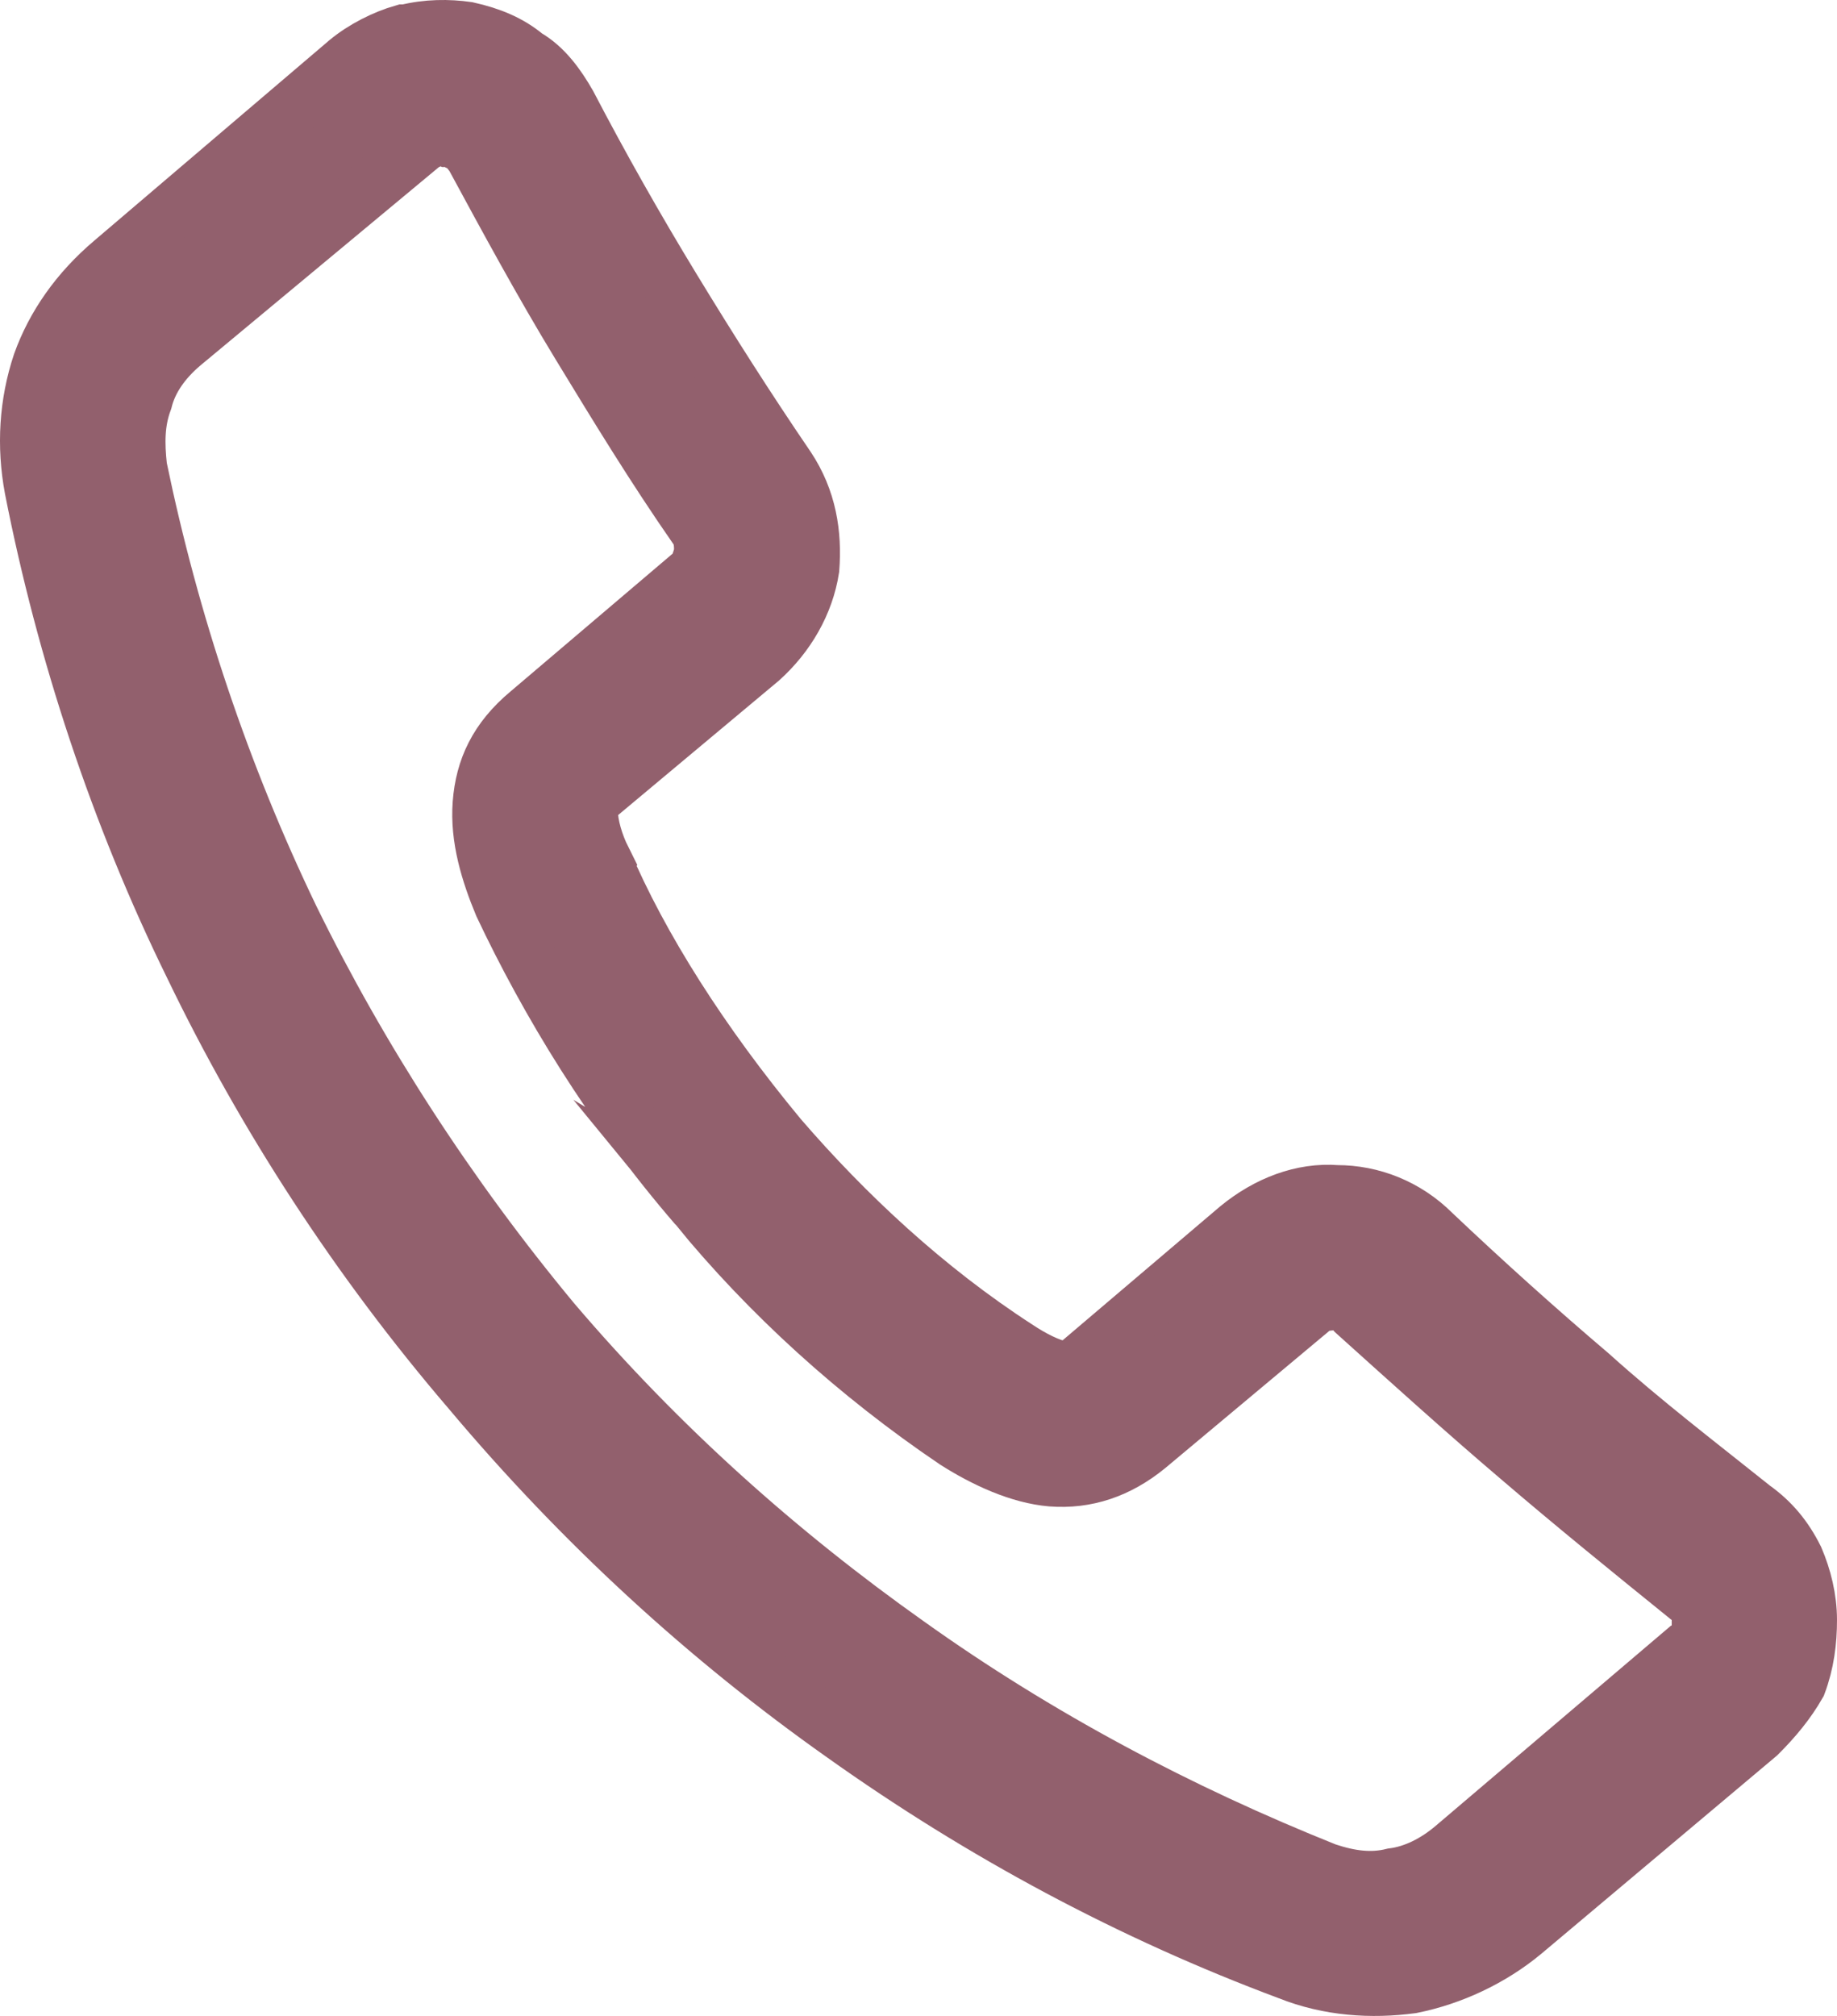 <?xml version="1.0" encoding="UTF-8"?>
<svg id="Ebene_2" data-name="Ebene 2" xmlns="http://www.w3.org/2000/svg" width="98.599mm" height="108.18mm" viewBox="0 0 279.494 306.652">
  <defs>
    <style>
      .cls-1 {
        fill: #92606d;
        stroke: #92606d;
        stroke-miterlimit: 10;
        stroke-width: 8.504px;
      }
    </style>
  </defs>
  <g id="Ebene_1-2" data-name="Ebene 1">
    <path class="cls-1" d="m91.792,130.744c5.682,13.394,15.017,28.005,26.787,42.21,10.147,11.77,22.323,23.134,36.122,32.064,2.435,1.623,4.87,2.842,6.899,3.248.812,0,1.624-.405,2.436-.813l24.352-20.698c4.464-3.652,9.74-5.684,15.017-5.276,5.276,0,10.553,2.03,14.61,6.088,7.711,7.305,15.829,14.611,23.946,21.51,8.118,7.306,16.641,13.8,24.758,20.294,2.841,2.03,4.871,4.464,6.493,7.711,1.219,2.842,2.03,6.087,2.03,9.335s-.405,6.493-1.623,9.741c-1.624,2.841-3.653,5.276-6.089,7.711l-35.715,30.034c-4.871,4.058-10.959,6.901-17.046,8.117-6.089.813-12.582.407-18.671-2.029-23.945-8.929-46.674-21.106-67.78-36.122-20.699-14.612-39.774-32.064-56.821-52.356-17.046-19.888-31.251-41.807-42.209-64.535-11.364-23.133-19.482-47.891-24.352-72.65-1.217-6.493-.812-12.988,1.218-19.075,2.03-5.683,5.682-10.959,10.958-15.423L52.83,9.389c2.434-2.029,5.682-3.653,8.523-4.464h.405c3.246-.813,6.493-.813,9.335-.407,3.653.813,6.493,2.029,8.929,4.06,2.841,1.622,4.87,4.464,6.494,7.304,4.87,9.335,10.147,18.67,15.828,28.005,5.683,9.335,11.364,18.264,17.452,27.193,3.248,4.871,4.059,10.147,3.653,15.424-.812,5.276-3.653,10.147-7.711,13.8l-24.757,20.699c-.813.811-1.218,1.623-1.218,2.435,0,2.029.811,4.871,2.03,7.305h0Zm14.205,52.764c-12.988-15.017-22.728-31.253-29.629-45.863-2.029-4.871-3.652-10.147-3.247-15.425.405-5.275,2.436-9.74,7.306-13.799l24.351-20.699c1.218-.811,1.623-2.03,2.03-3.653,0-1.216,0-2.435-.812-3.653-6.493-9.335-12.176-18.669-17.858-28.004-5.682-9.335-10.959-19.076-16.235-28.818-.406-.405-.812-1.217-1.623-1.623-.405-.407-1.218-.813-2.03-.813-.812-.405-1.623-.405-2.435,0h0c-.813,0-1.623.405-2.03,1.218l-36.121,30.035c-2.841,2.435-4.87,5.275-5.683,8.522-1.217,3.248-1.217,6.495-.812,10.147,4.87,23.541,12.582,46.675,23.135,68.593,10.552,21.51,23.945,42.209,39.774,61.285,16.235,19.076,34.498,35.311,53.98,49.11,19.887,14.205,41.397,25.569,63.72,34.499,3.653,1.218,6.899,1.623,10.147.813,3.247-.407,6.493-2.031,9.334-4.466l35.311-30.035c.812-.405,1.217-1.216,1.623-1.623.406-.811.406-1.622.406-2.435,0-.811,0-1.623-.406-2.434-.405-.811-.811-1.219-1.623-1.624-8.523-6.9-17.046-13.799-25.569-21.105-8.118-6.901-16.641-14.612-24.758-21.917-.812-1.217-2.03-1.623-3.248-1.623-1.623,0-2.841.405-3.653,1.217l-24.758,20.699c-4.465,3.653-9.335,5.276-14.61,4.871-4.87-.407-10.147-2.842-14.612-5.682-15.017-10.148-28.41-22.324-39.368-35.717h0Z"/>
  </g>
</svg>
